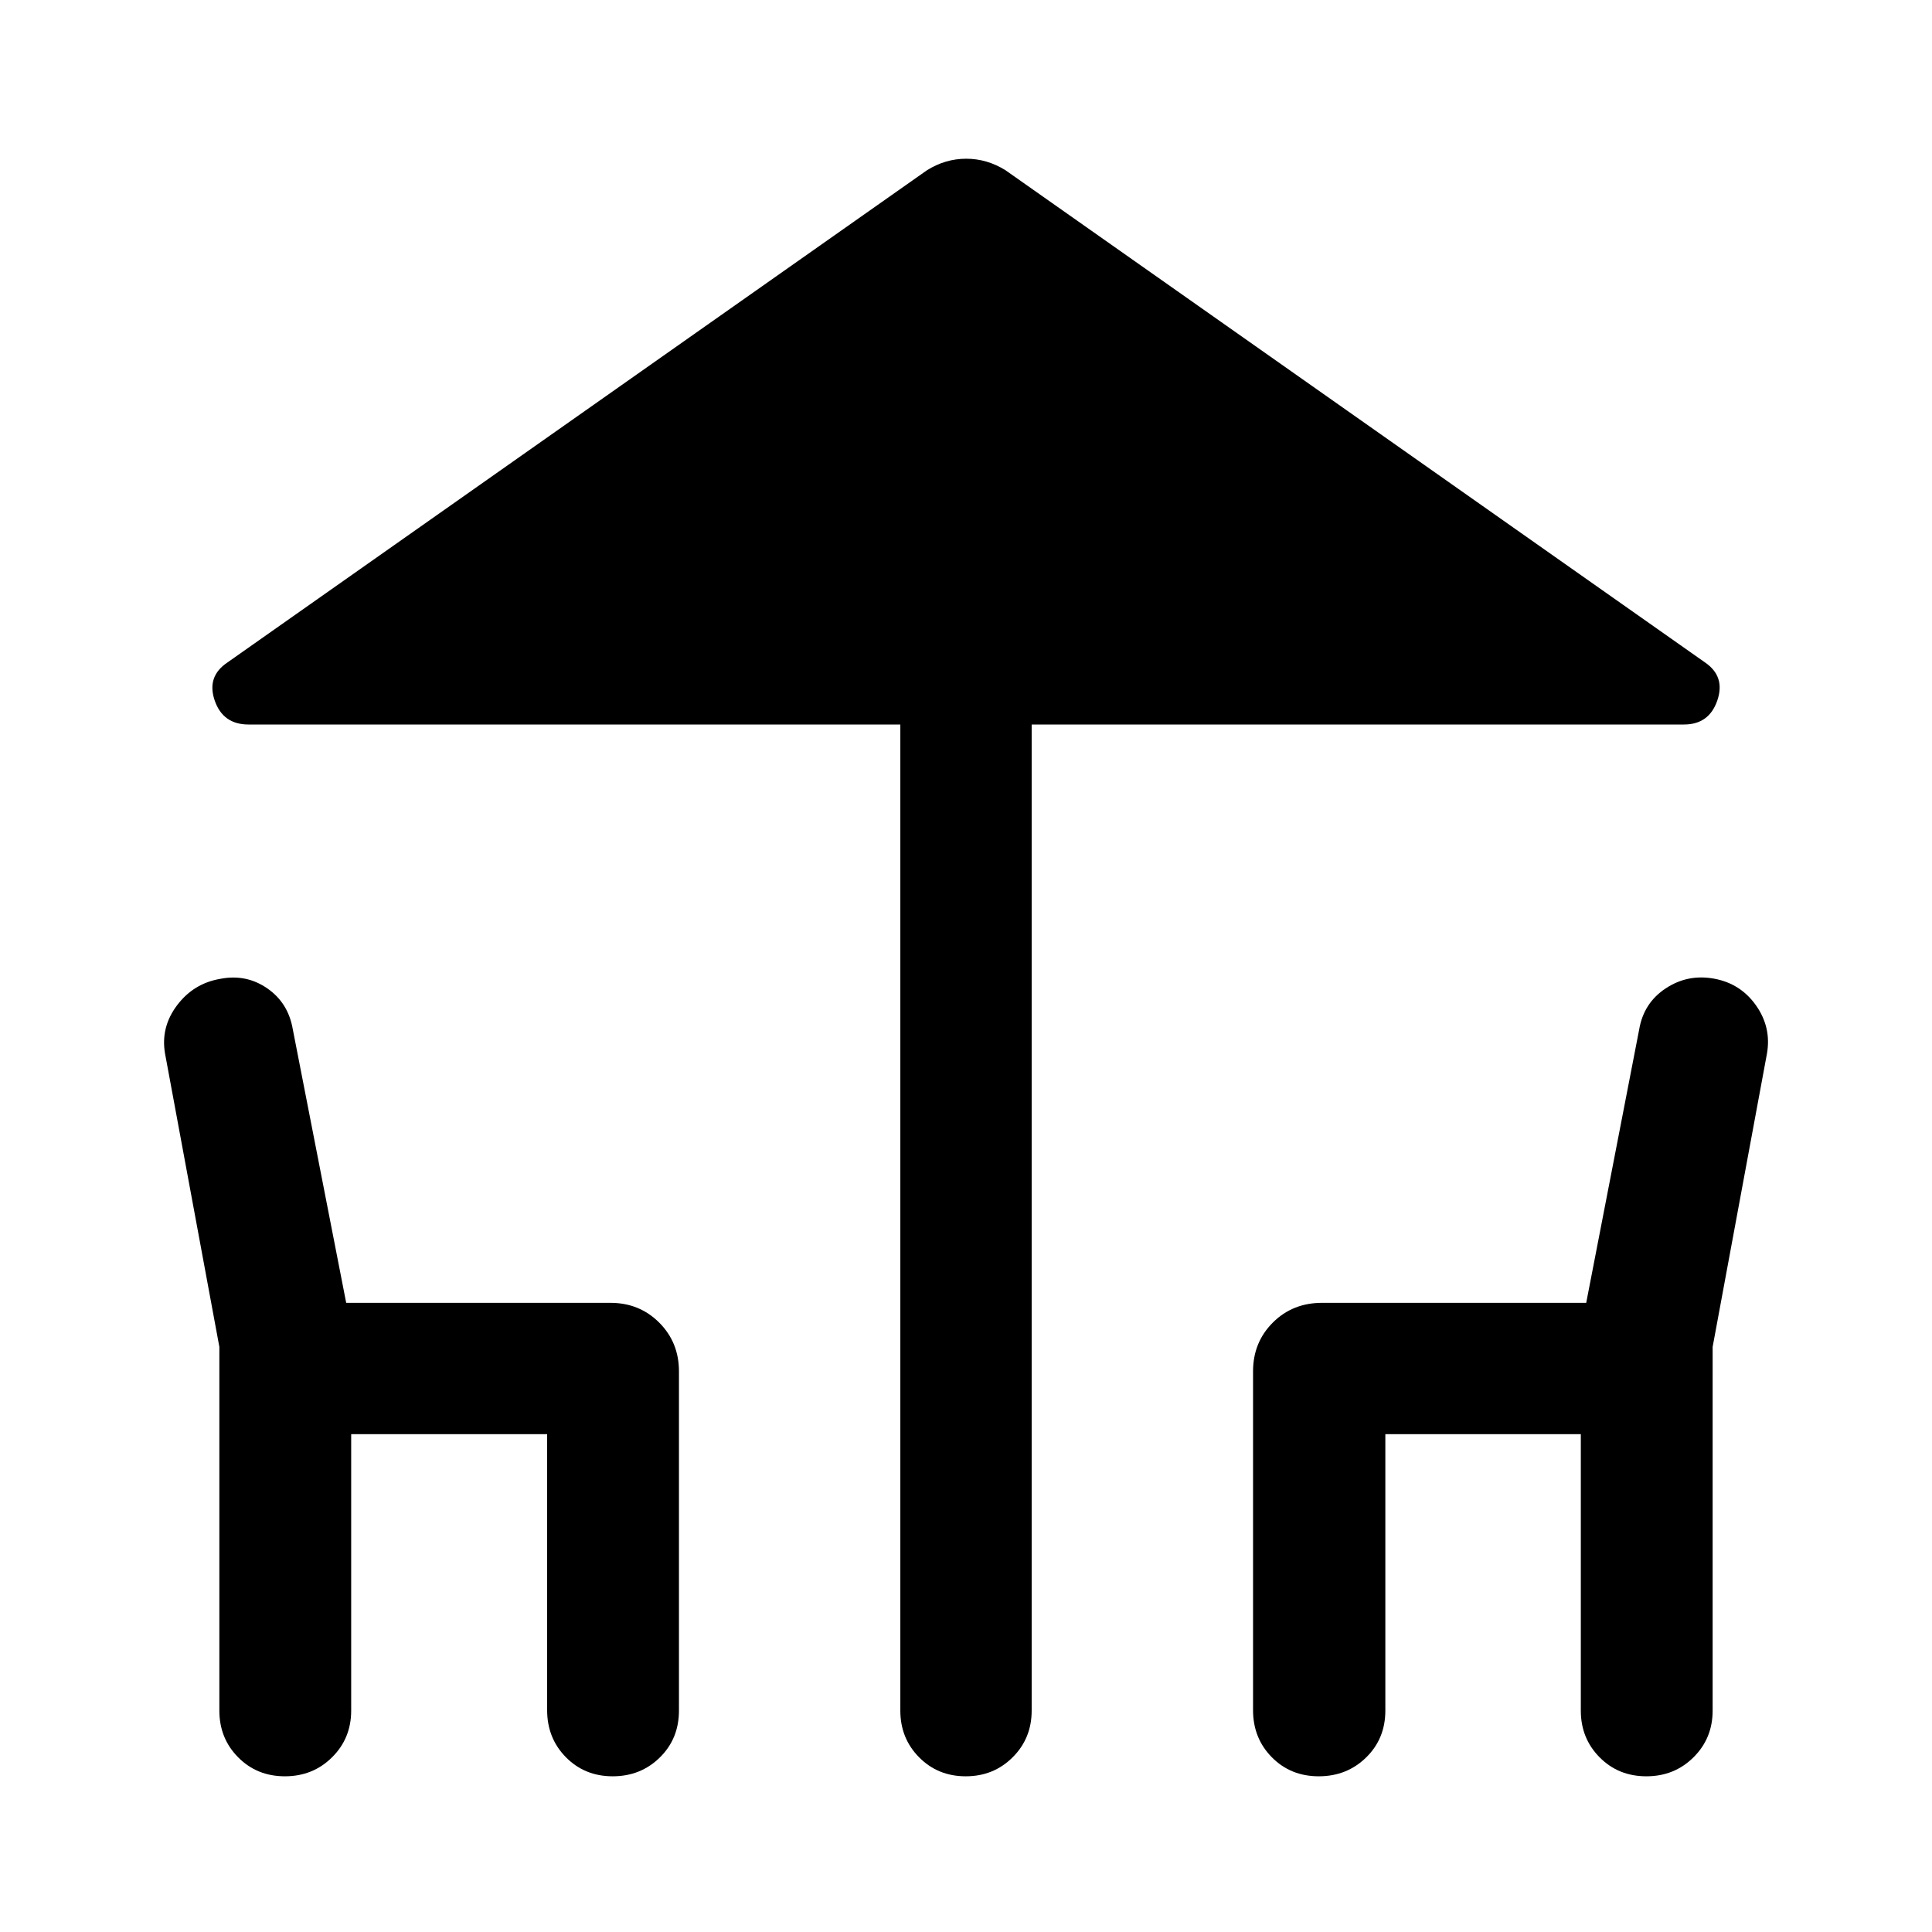 <svg xmlns="http://www.w3.org/2000/svg" width="48" height="48" viewBox="0 -960 960 960"><path d="M447.37-110v-490H123.46q-12.68 0-16.78-11.93-4.09-11.94 6.34-18.9l347.59-244.58q9.15-5.72 19.49-5.72 10.33 0 19.53 5.72l347.59 244.58q10.19 6.96 6.1 18.9-4.1 11.93-16.54 11.93H512.63v490q0 13.78-9.46 23.2-9.46 9.43-23.3 9.43-13.83 0-23.16-9.43-9.34-9.42-9.34-23.2ZM109-110v-180.73L82-436.52q-2.24-13.06 5.98-23.96 8.22-10.91 21.54-13.15 12.83-2.48 23.28 4.74 10.46 7.22 12.7 20.41l26.52 135.85H303.3q14.43 0 24.25 9.82t9.82 24.24V-110q0 13.95-9.51 23.29t-23.41 9.34q-13.91 0-23.24-9.46-9.34-9.46-9.34-23.41v-137.13H174.5V-110q0 13.78-9.51 23.2-9.51 9.43-23.41 9.43-13.91 0-23.24-9.43Q109-96.22 109-110Zm513.63-.24v-168.33q0-14.42 9.82-24.24 9.82-9.82 24.48-9.82h131.25l26.32-135.85q2.24-13.19 13.2-20.41 10.95-7.22 24.06-4.81 13.1 2.4 20.79 13.28 7.69 10.88 5.45 23.9l-27 145.79V-110q0 13.78-9.51 23.2-9.51 9.43-23.41 9.43-13.91 0-23.24-9.43-9.34-9.42-9.34-23.2v-137.37h-97.13V-110q0 13.95-9.56 23.29t-23.53 9.34q-13.98 0-23.31-9.46-9.34-9.46-9.34-23.41Z"/></svg>